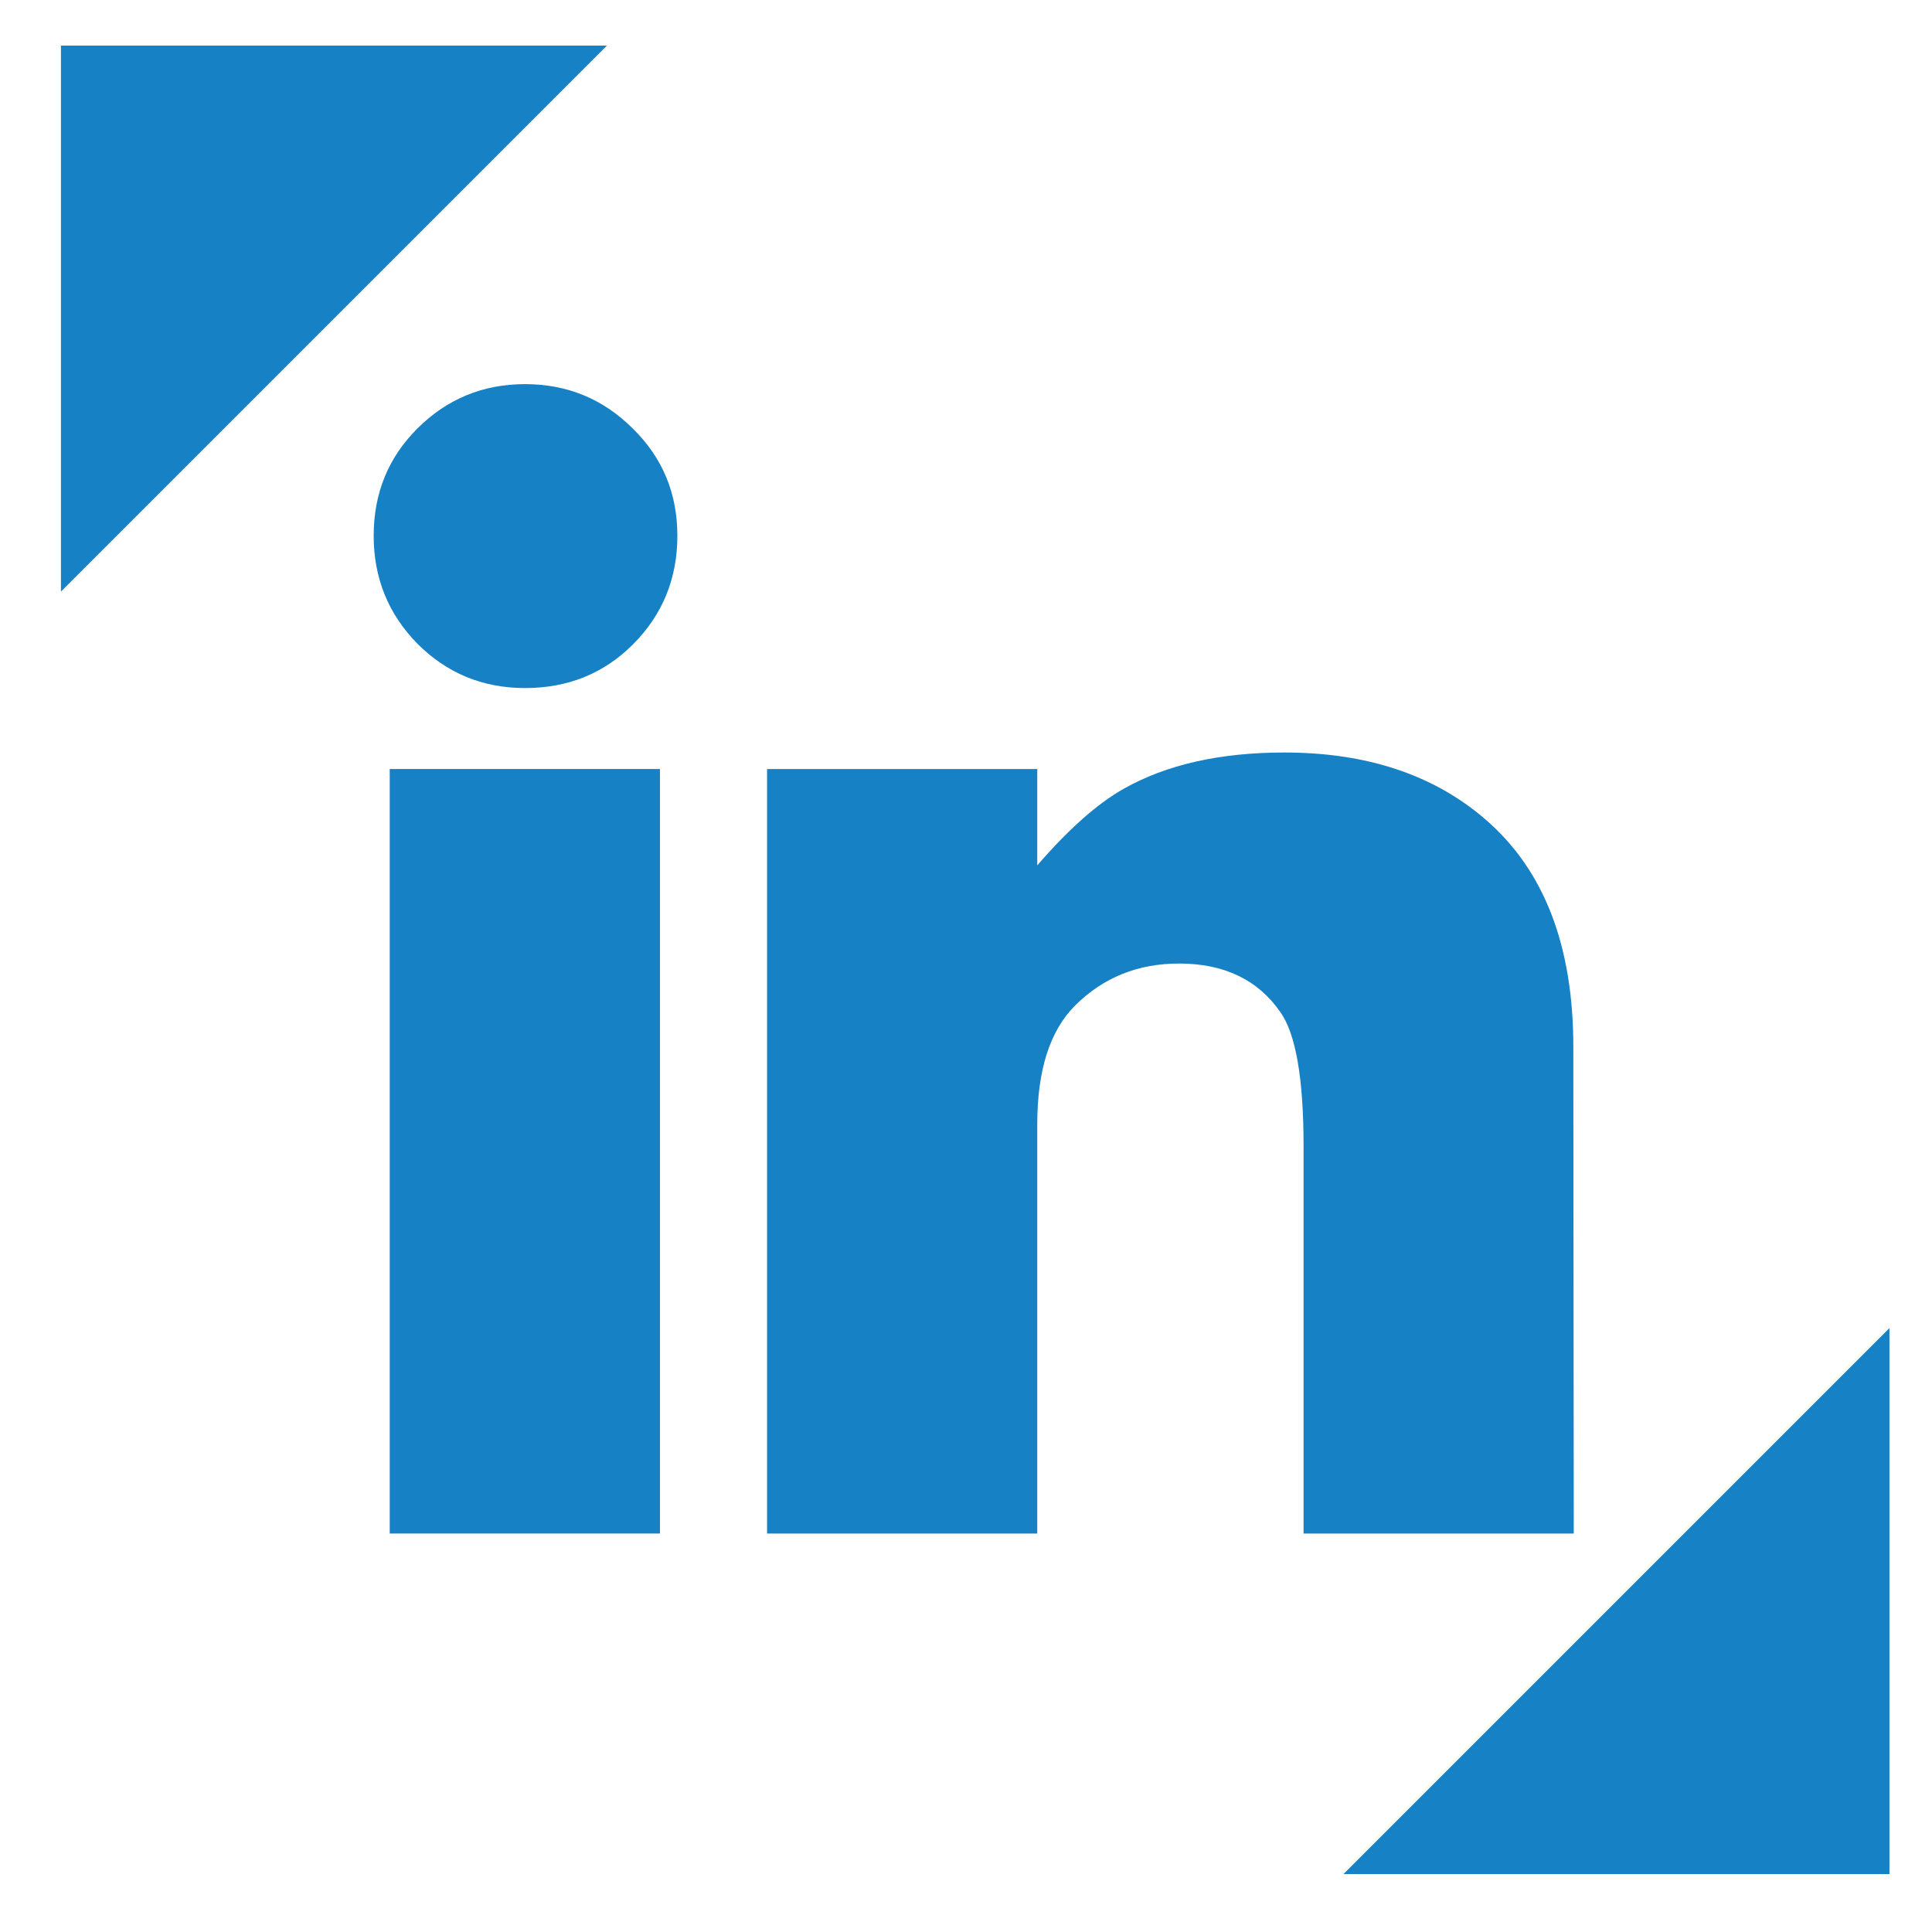 <?xml version="1.0" encoding="UTF-8"?>
<svg width="793.7" height="793.7" version="1.1" viewBox="0 0 210 210" xmlns="http://www.w3.org/2000/svg">
 <g transform="translate(0,-87)" fill="#1681c5">
  <path transform="matrix(.265 0 0 .265 0 87)" d="m25 18.701v223.95l223.95-223.95h-223.95zm750 526.05l-223.95 223.95h223.95v-223.95z" style="paint-order:fill markers stroke"/>
  <g transform="matrix(24.932 0 0 24.932 892.07 -7285.5)">
   <path d="m-32.827 298.04q0 0.28-0.194 0.474-0.19 0.19-0.47 0.19-0.277 0-0.47-0.194-0.19-0.194-0.19-0.47 0-0.277 0.19-0.467 0.194-0.194 0.47-0.194t0.47 0.194q0.194 0.19 0.194 0.467z" style="font-feature-settings:normal;font-variant-caps:normal;font-variant-ligatures:normal;font-variant-numeric:normal"/>
   <path d="m-32.903 302.39h-1.178v-3.333h1.178z" style="font-feature-settings:normal;font-variant-caps:normal;font-variant-ligatures:normal;font-variant-numeric:normal"/>
   <path d="m-28.919 302.39h-1.178v-1.688q0-0.442-0.101-0.585-0.147-0.212-0.442-0.212-0.269 0-0.453 0.183-0.165 0.165-0.165 0.517v1.785h-1.178v-3.333h1.178v0.42q0.205-0.237 0.377-0.334 0.28-0.158 0.7-0.158 0.539 0 0.876 0.291 0.384 0.33 0.384 0.991z" style="font-feature-settings:normal;font-variant-caps:normal;font-variant-ligatures:normal;font-variant-numeric:normal"/>
  </g>
 </g>
</svg>
